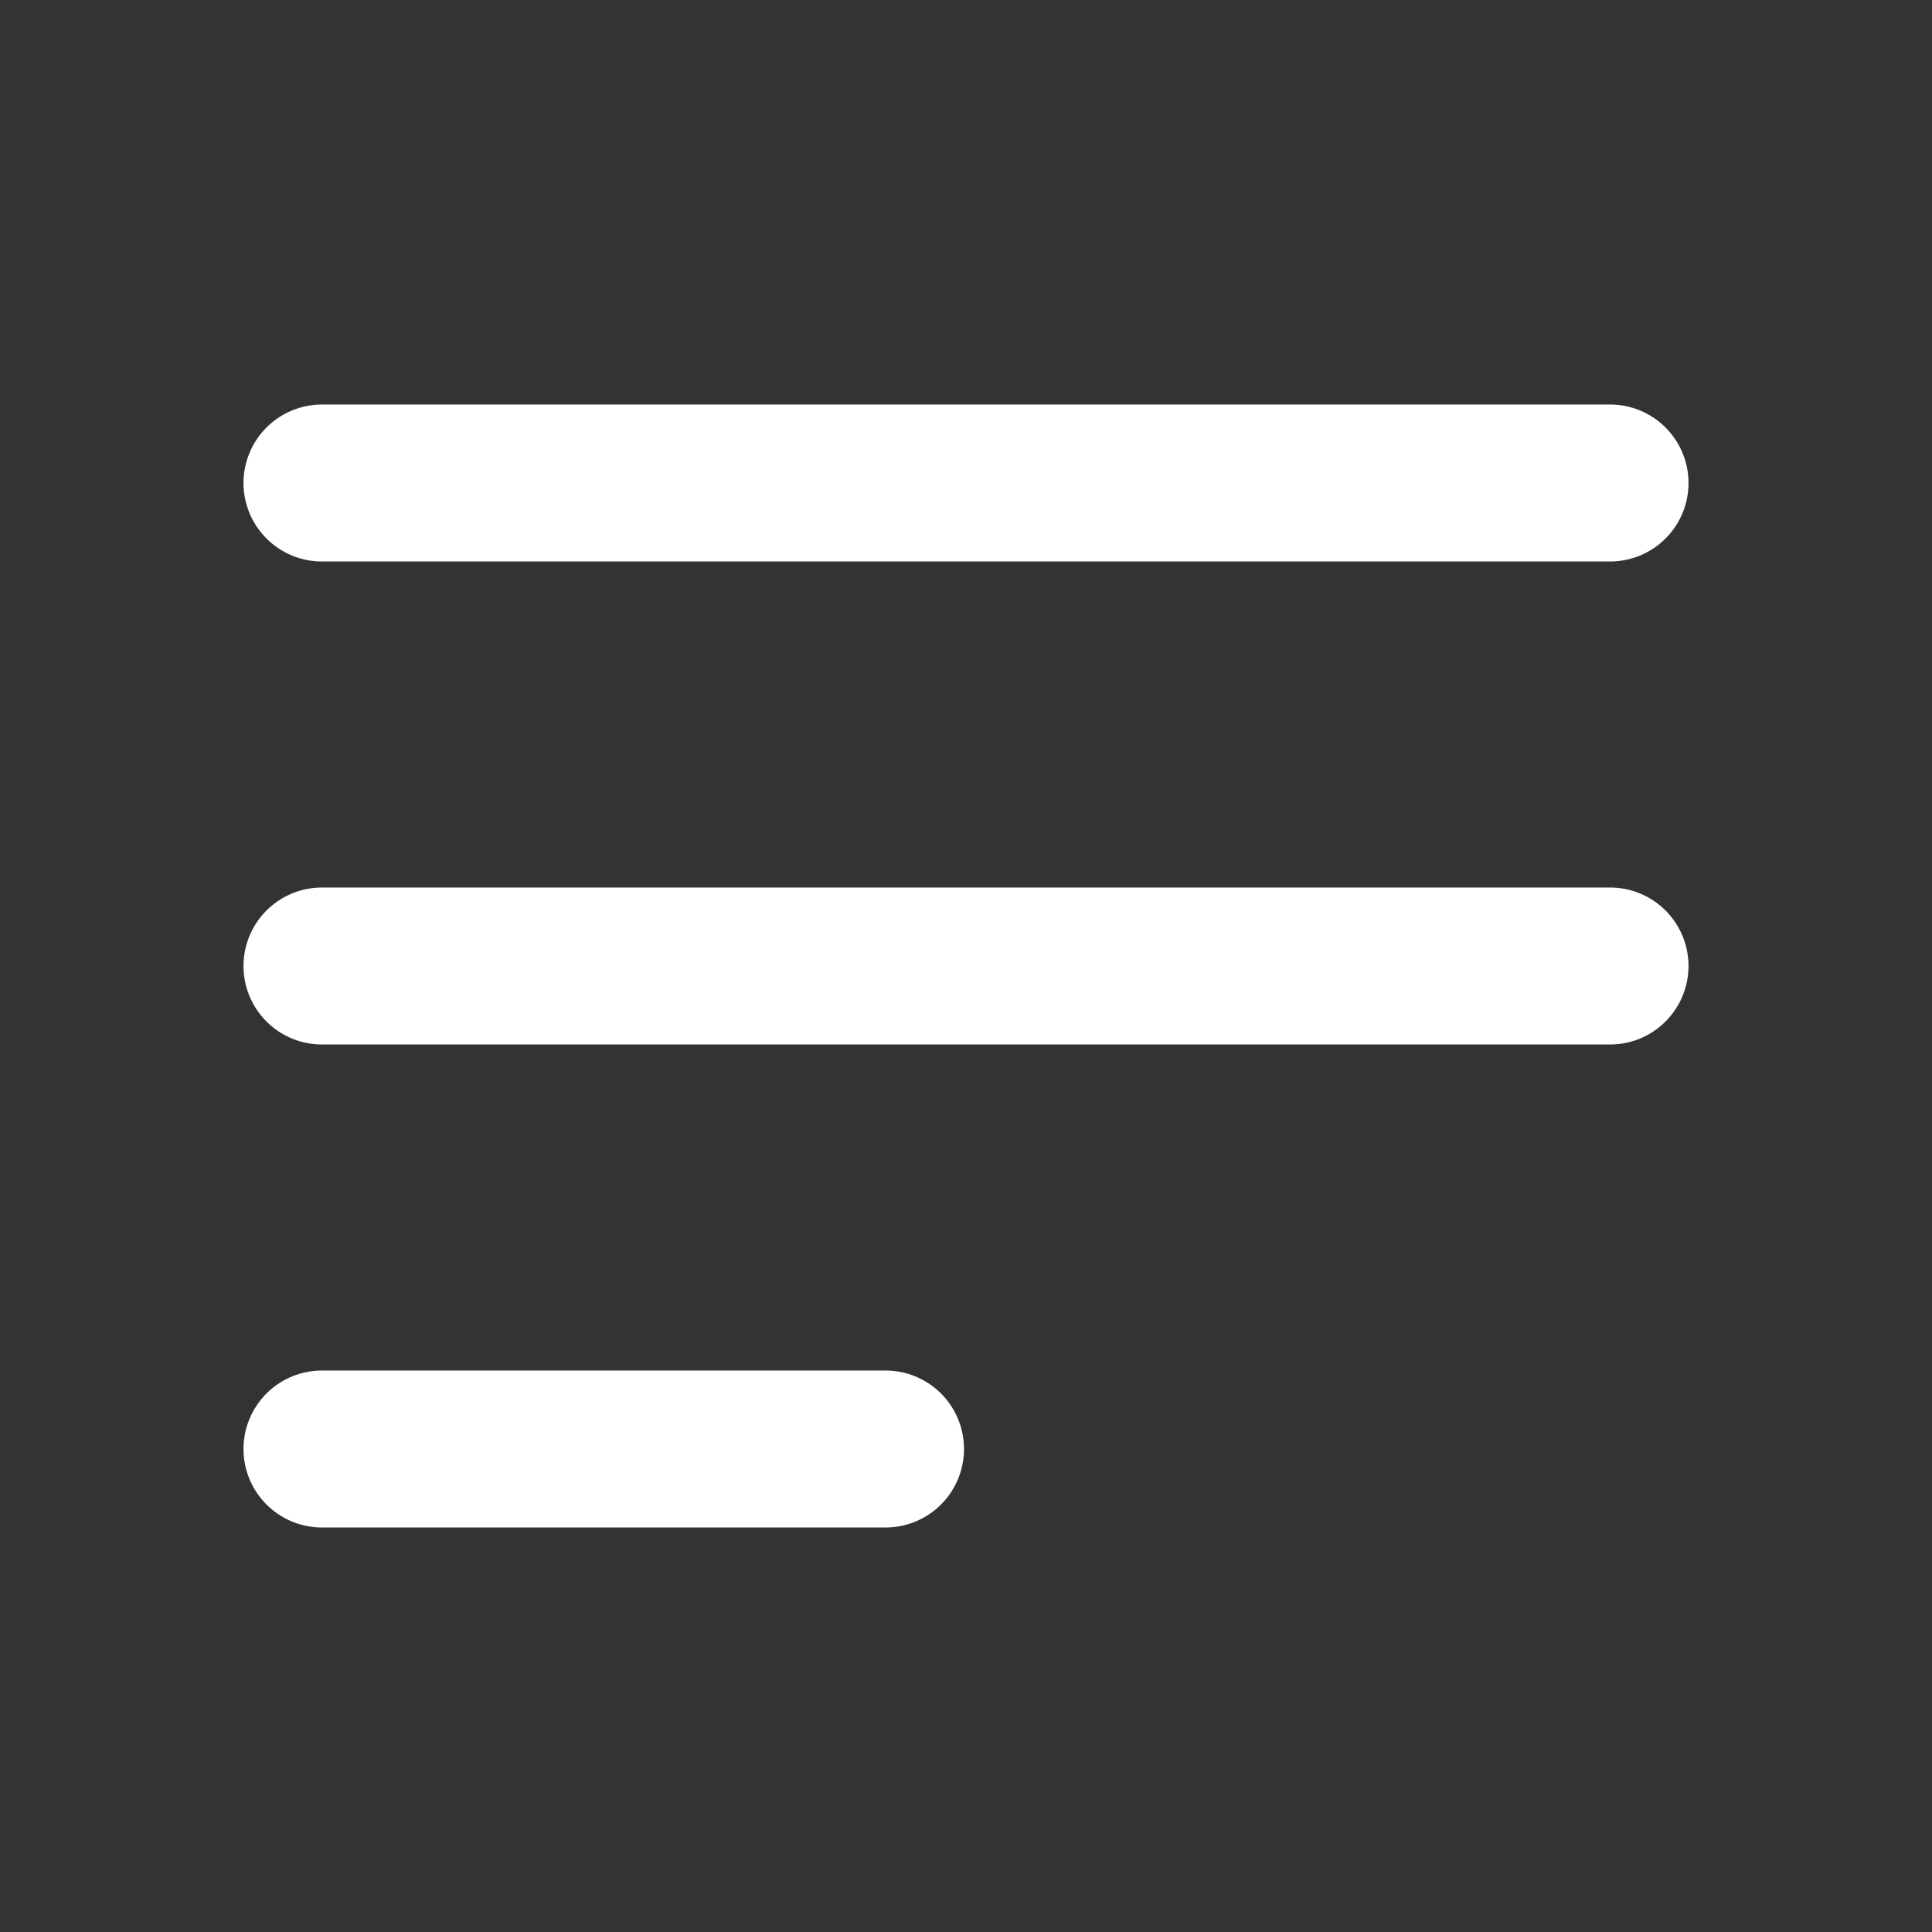 <svg xmlns="http://www.w3.org/2000/svg" width="32" height="32" viewBox="0 0 32 32" fill="none"><rect x="0" y="0" width="32" height="32" fill="#333333" stroke="none"/><path d="M5.333 8H26.667M5.333 16H26.667M5.333 24H14.667" stroke="white" stroke-width="2.6" stroke-linecap="round" stroke-linejoin="round"></path></svg>